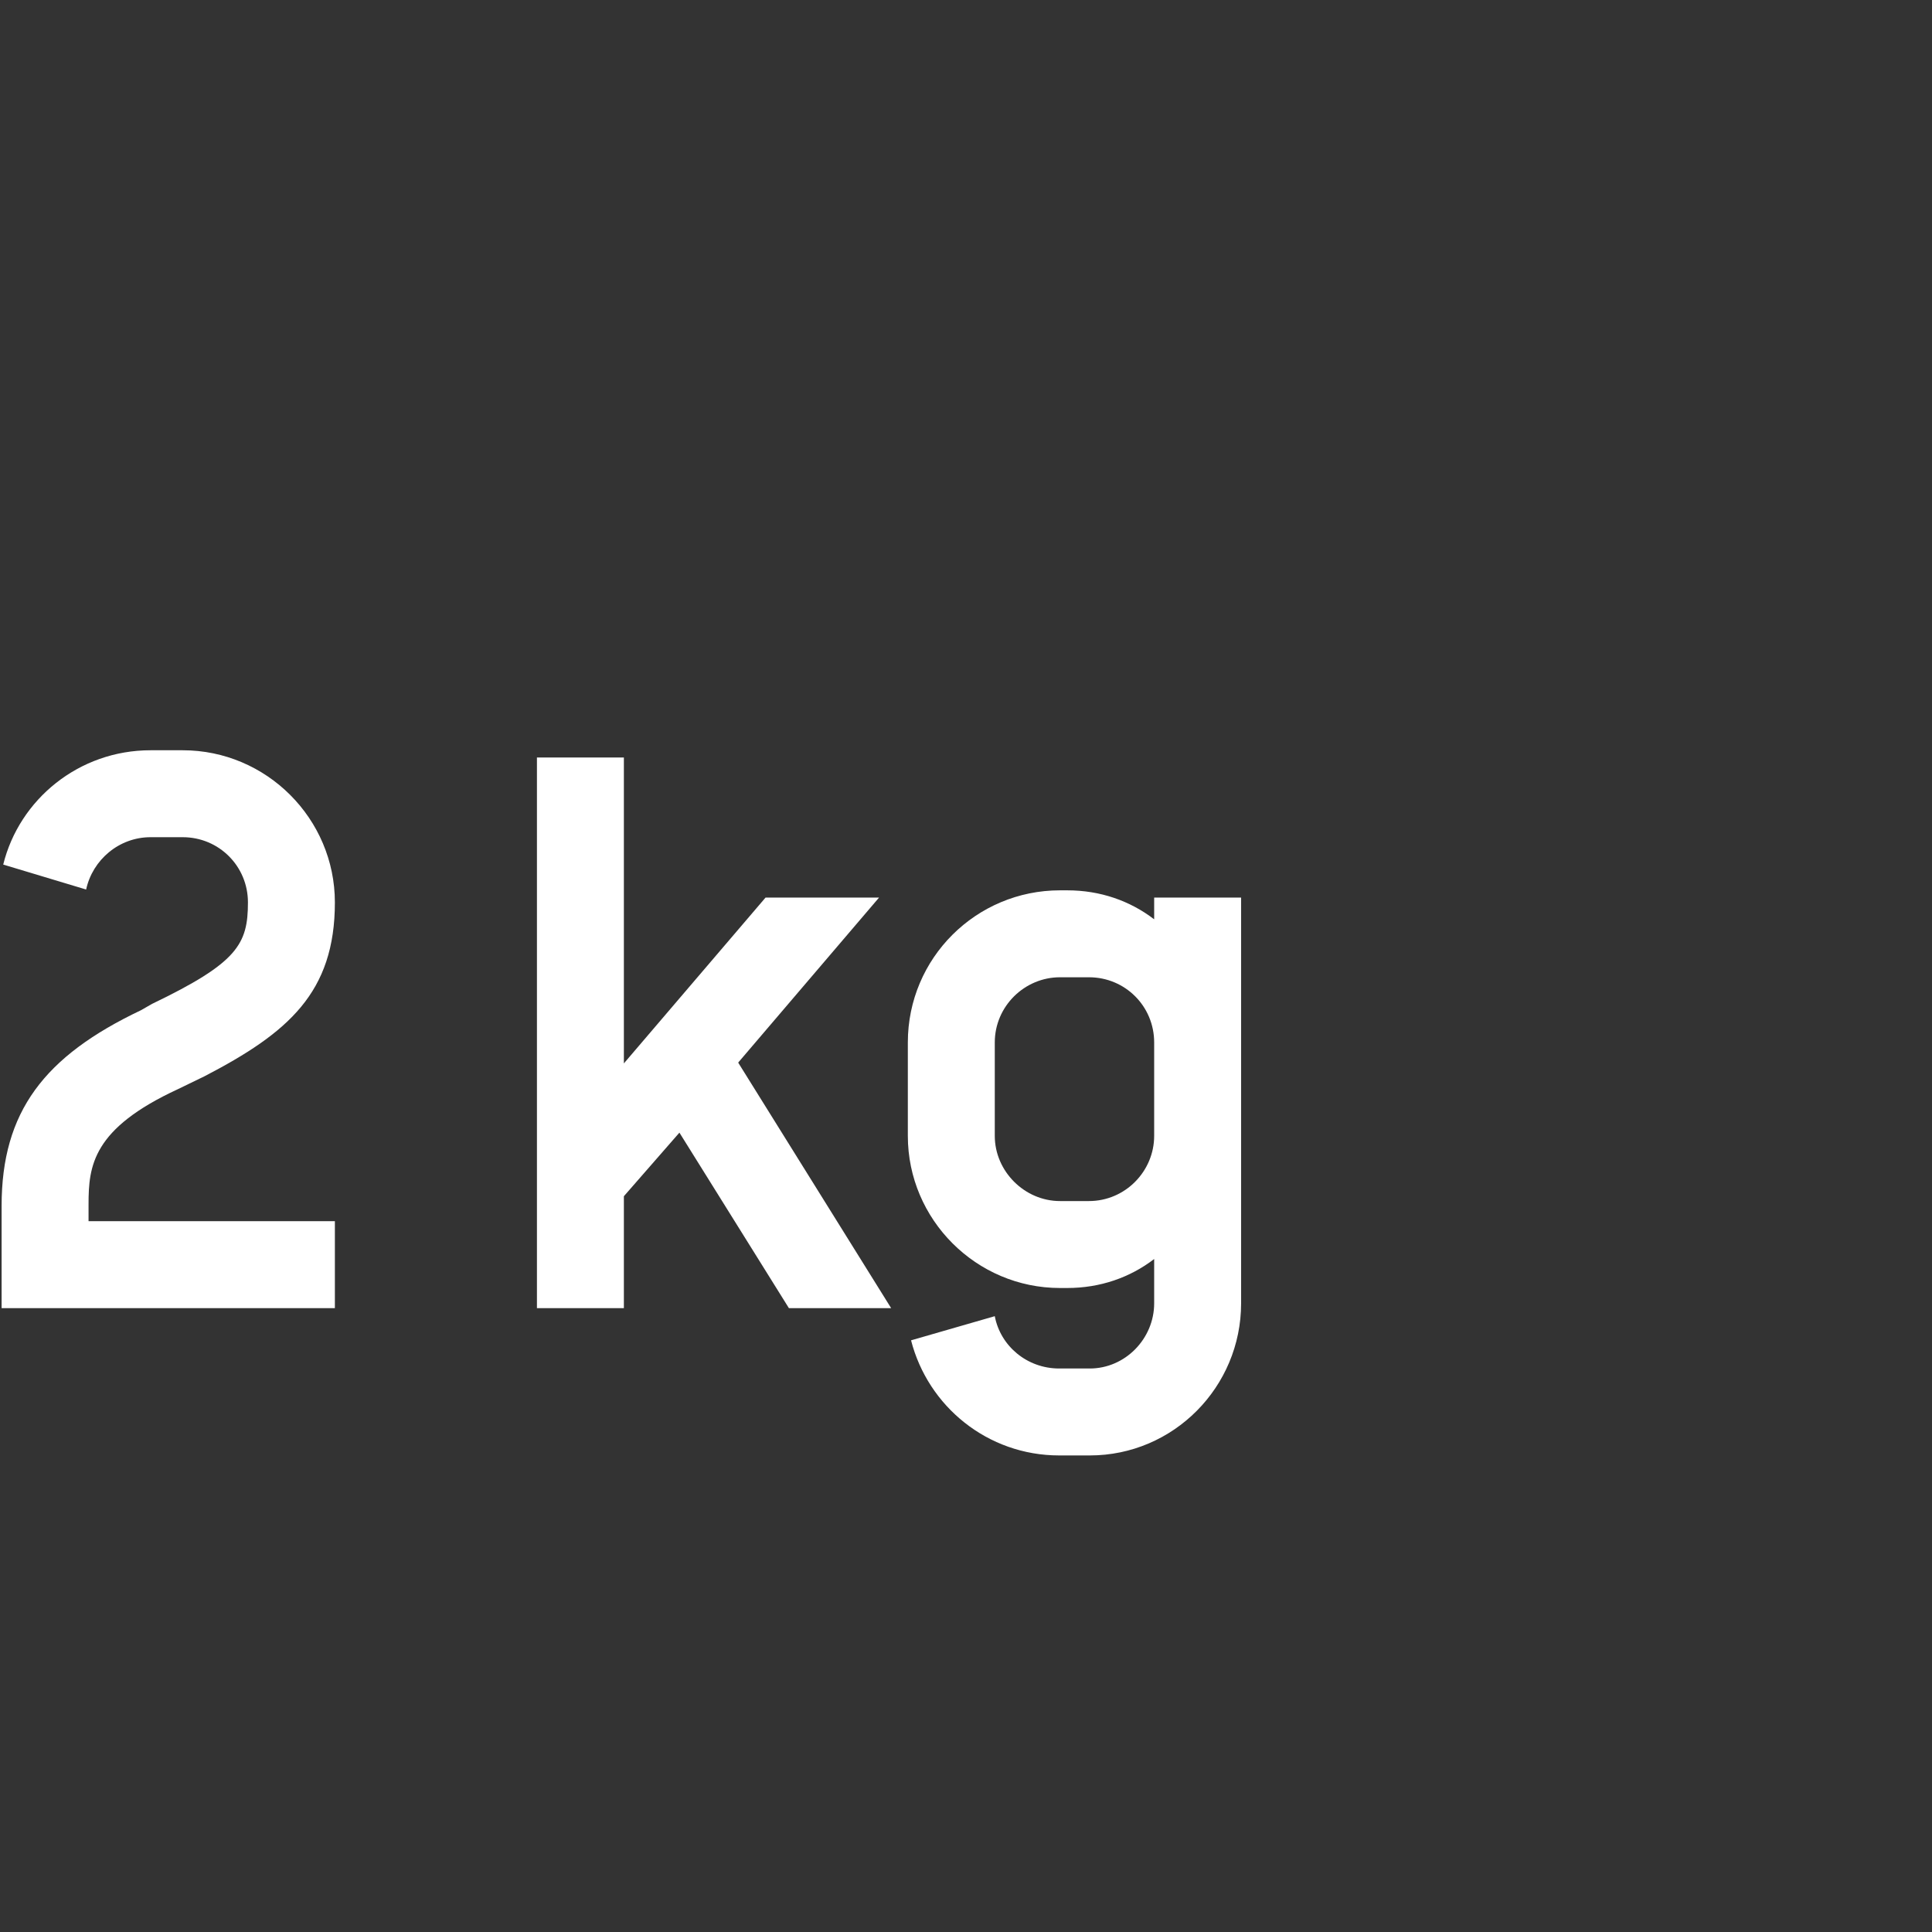 <svg xmlns="http://www.w3.org/2000/svg" fill="none" viewBox="0 0 96 96" height="96" width="96">
<rect x="0" y="0" width="96" height="96" fill="#333333" stroke="none"/>
<g clip-path="url(#clip0_11590_13648)">
<path fill="white" d="M0.16 42.96C0.96 39.72 3.92 37.28 7.48 37.28H9.08C13.24 37.28 16.64 40.68 16.64 44.84C16.64 49.32 14.32 51.32 10.16 53.48L8.84 54.12C4.6 56.08 4.4 57.92 4.4 59.84V60.68H16.64V65H0.08V59.92C0.08 55.24 2.2 52.48 7 50.2L7.56 49.88C11.8 47.84 12.32 46.92 12.32 44.84C12.32 43.04 10.88 41.6 9.08 41.6H7.48C5.92 41.6 4.6 42.72 4.28 44.2L0.16 42.96Z"></path>
<path fill="white" d="M26.68 37.64H31V52.84L38.04 44.6H43.68L36.68 52.8L44.28 65H39.2L33.76 56.28L31 59.44V65H26.68V37.64ZM57.35 44.6H61.67V64.76C61.67 68.92 58.31 72.32 54.15 72.32H52.63C49.07 72.32 46.11 69.88 45.27 66.6L49.43 65.4C49.71 66.88 51.03 68 52.63 68H54.15C55.91 68 57.35 66.52 57.35 64.76V62.56C56.15 63.48 54.67 64 53.03 64H52.67C48.51 64 45.11 60.6 45.11 56.44V51.8C45.11 47.6 48.51 44.24 52.67 44.24H53.03C54.67 44.24 56.15 44.76 57.35 45.68V44.6ZM54.11 59.68C55.91 59.68 57.35 58.2 57.35 56.44V51.8C57.35 50 55.91 48.56 54.11 48.56H52.67C50.91 48.56 49.43 50 49.43 51.8V56.44C49.43 58.2 50.91 59.68 52.67 59.68H54.11Z"></path>
</g>
<defs>
<clipPath id="clip0_11590_13648">
<rect fill="white" height="96" width="96"></rect>
</clipPath>
</defs>
</svg>
